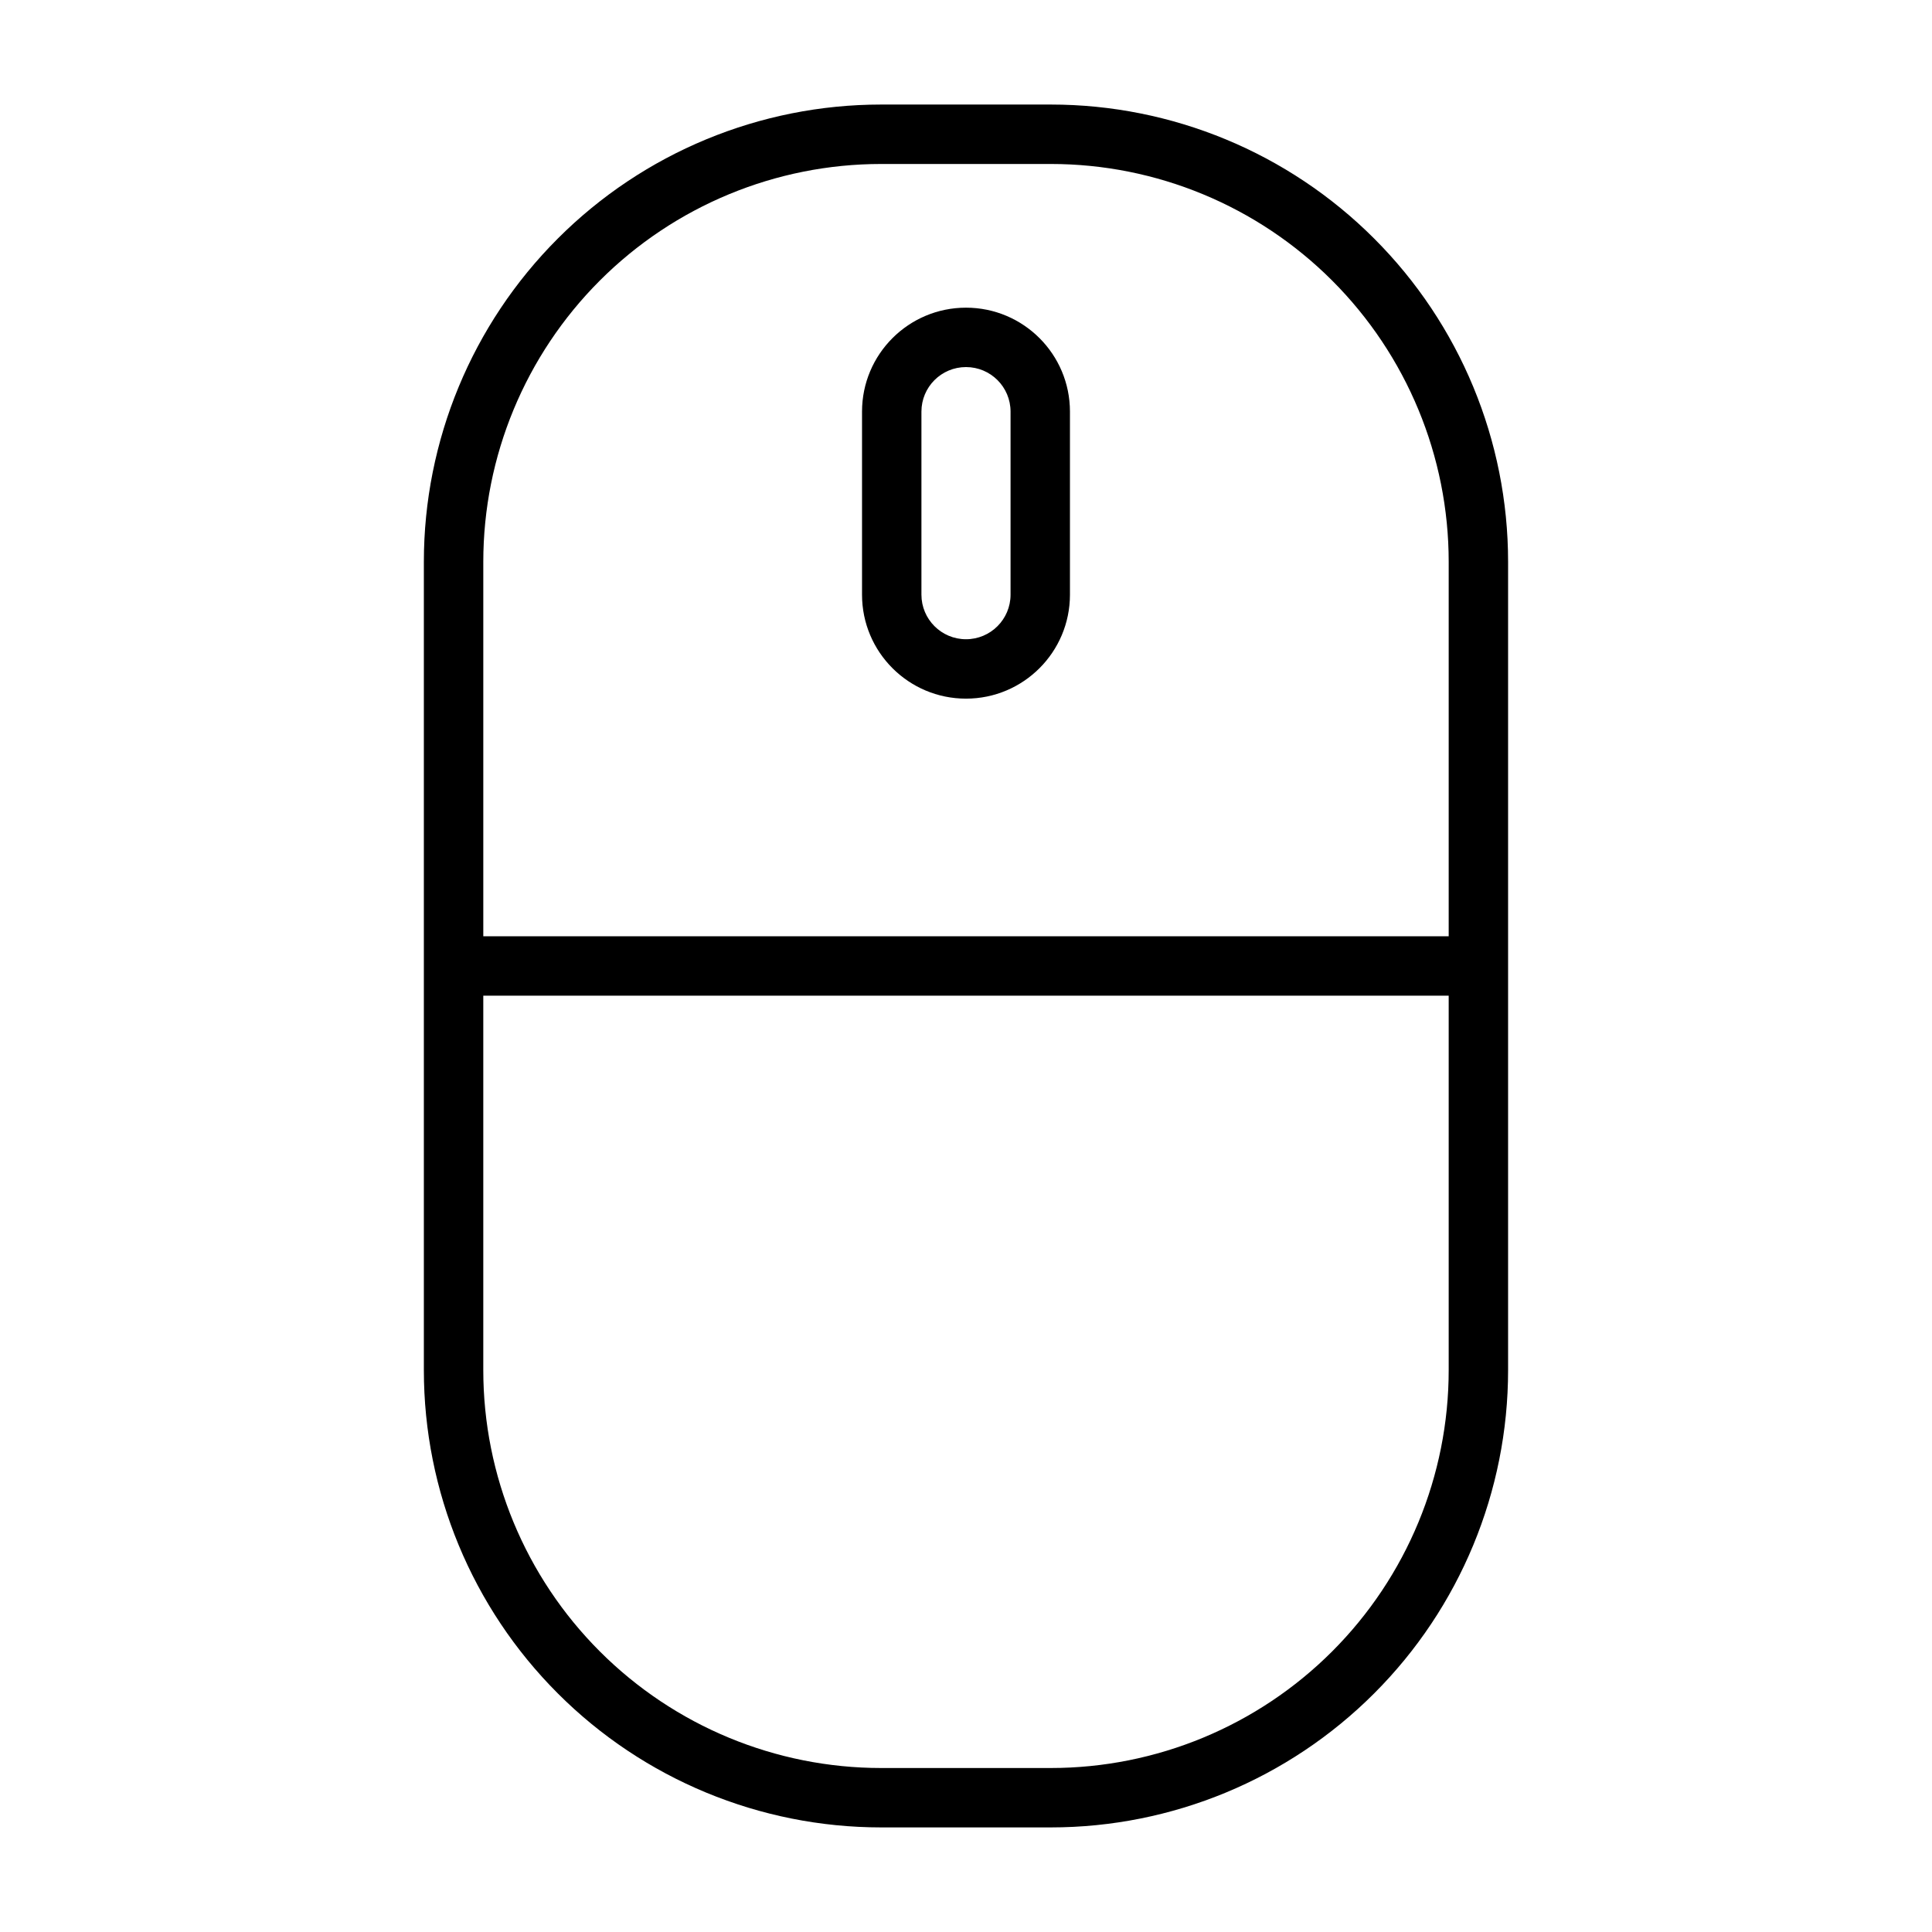 <?xml version="1.0" encoding="UTF-8"?>
<!-- Uploaded to: ICON Repo, www.iconrepo.com, Generator: ICON Repo Mixer Tools -->
<svg fill="#000000" width="800px" height="800px" version="1.1" viewBox="144 144 512 512" xmlns="http://www.w3.org/2000/svg">
 <path d="m543.66 292.89c0-32.133-12.77-62.961-35.504-85.68-22.719-22.734-53.547-35.504-85.68-35.504h-44.965c-32.133 0-62.961 12.77-85.68 35.504-22.734 22.719-35.504 53.547-35.504 85.68v214.21c0 32.133 12.77 62.961 35.504 85.68 22.719 22.734 53.547 35.504 85.68 35.504h44.965c32.133 0 62.961-12.77 85.68-35.504 22.734-22.719 35.504-53.547 35.504-85.68v-214.21zm-15.742 114.98v99.234c0 27.961-11.117 54.773-30.891 74.547-19.773 19.773-46.586 30.891-74.547 30.891h-44.965c-27.961 0-54.773-11.117-74.547-30.891-19.773-19.773-30.891-46.586-30.891-74.547v-99.234zm0-15.742h-255.84v-99.234c0-27.961 11.117-54.773 30.891-74.547 19.773-19.773 46.586-30.891 74.547-30.891h44.965c27.961 0 54.773 11.117 74.547 30.891 19.773 19.773 30.891 46.586 30.891 74.547zm-127.92-166.59s-2.691 0 0 0c-15.207 0-27.551 12.328-27.551 27.551v48.508c0 15.223 12.344 27.551 27.551 27.551s27.551-12.328 27.551-27.551v-48.508c0-15.223-12.344-27.551-27.551-27.551zm0 87.867c-6.519 0-11.809-5.289-11.809-11.809v-48.508c0-6.535 5.289-11.809 11.809-11.809s11.809 5.273 11.809 11.809v48.508c0 6.519-5.289 11.809-11.809 11.809z" fill-rule="evenodd"/>
</svg>